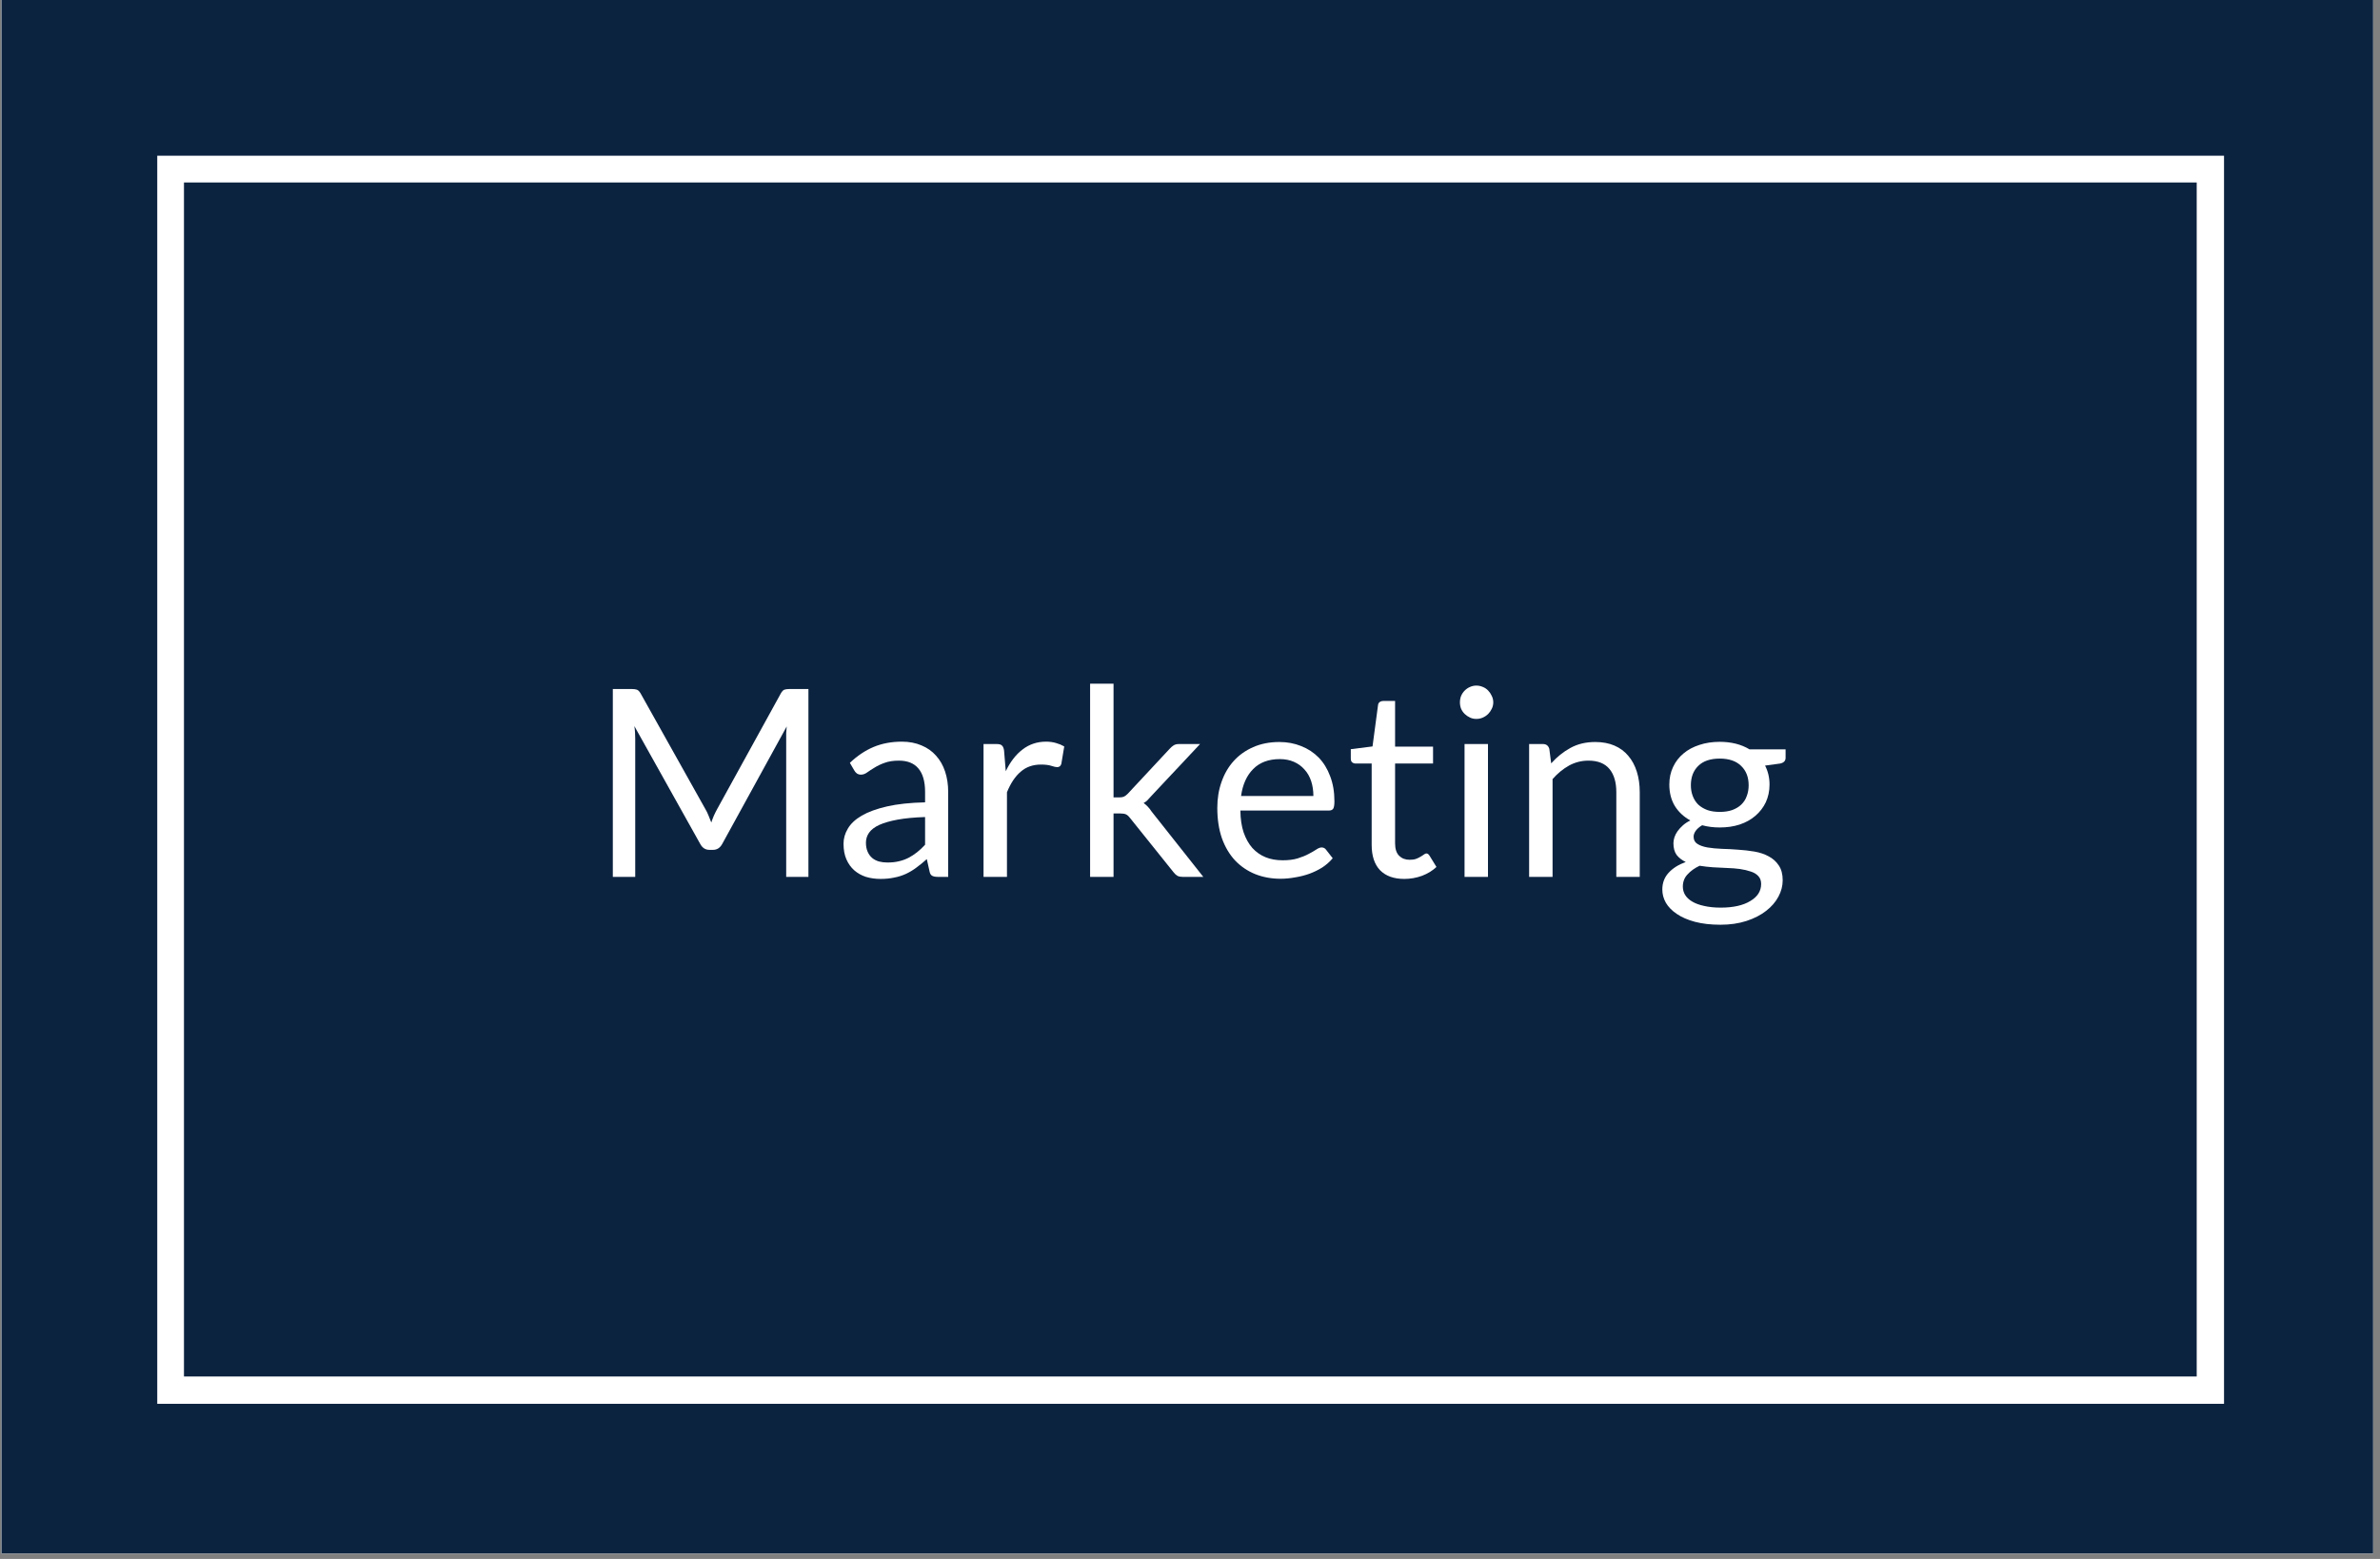 <?xml version="1.0" encoding="UTF-8"?>
<svg xmlns="http://www.w3.org/2000/svg" xmlns:xlink="http://www.w3.org/1999/xlink" width="217.5pt" height="142.5pt" viewBox="0 0 217.5 142.5" version="1.2">
<rect x="0" y="0" width="217.5" height="142.5" fill="#808080" stroke="none"/>
<defs>
<g>
<symbol overflow="visible" id="glyph0-0">
<path style="stroke:none;" d="M 3 -13.672 C 3.195 -13.848 3.41 -14.008 3.641 -14.156 C 3.867 -14.312 4.117 -14.445 4.391 -14.562 C 4.66 -14.676 4.953 -14.766 5.266 -14.828 C 5.578 -14.898 5.922 -14.938 6.297 -14.938 C 6.797 -14.938 7.25 -14.867 7.656 -14.734 C 8.07 -14.598 8.426 -14.398 8.719 -14.141 C 9.008 -13.891 9.234 -13.582 9.391 -13.219 C 9.555 -12.852 9.641 -12.445 9.641 -12 C 9.641 -11.562 9.578 -11.18 9.453 -10.859 C 9.336 -10.535 9.191 -10.254 9.016 -10.016 C 8.836 -9.785 8.641 -9.582 8.422 -9.406 C 8.203 -9.238 8 -9.078 7.812 -8.922 C 7.625 -8.773 7.457 -8.625 7.312 -8.469 C 7.176 -8.32 7.094 -8.16 7.062 -7.984 L 6.859 -6.719 L 5.391 -6.719 L 5.25 -8.125 C 5.219 -8.395 5.254 -8.629 5.359 -8.828 C 5.461 -9.035 5.602 -9.223 5.781 -9.391 C 5.957 -9.566 6.156 -9.734 6.375 -9.891 C 6.602 -10.055 6.812 -10.227 7 -10.406 C 7.188 -10.594 7.344 -10.801 7.469 -11.031 C 7.602 -11.27 7.672 -11.547 7.672 -11.859 C 7.672 -12.266 7.523 -12.586 7.234 -12.828 C 6.941 -13.066 6.566 -13.188 6.109 -13.188 C 5.785 -13.188 5.508 -13.148 5.281 -13.078 C 5.062 -13.016 4.867 -12.938 4.703 -12.844 C 4.547 -12.758 4.41 -12.68 4.297 -12.609 C 4.191 -12.535 4.094 -12.5 4 -12.5 C 3.801 -12.5 3.656 -12.586 3.562 -12.766 Z M 4.75 -3.5 C 4.75 -3.875 4.867 -4.188 5.109 -4.438 C 5.359 -4.695 5.676 -4.828 6.062 -4.828 C 6.238 -4.828 6.406 -4.789 6.562 -4.719 C 6.727 -4.656 6.867 -4.562 6.984 -4.438 C 7.098 -4.32 7.188 -4.18 7.25 -4.016 C 7.32 -3.859 7.359 -3.688 7.359 -3.5 C 7.359 -3.312 7.32 -3.141 7.25 -2.984 C 7.188 -2.828 7.098 -2.688 6.984 -2.562 C 6.867 -2.445 6.727 -2.352 6.562 -2.281 C 6.406 -2.219 6.238 -2.188 6.062 -2.188 C 5.676 -2.188 5.359 -2.312 5.109 -2.562 C 4.867 -2.812 4.75 -3.125 4.75 -3.5 Z M 0.547 -17.172 L 12.219 -17.172 L 12.219 0 L 0.547 0 Z M 1.141 -0.641 L 11.531 -0.641 L 11.531 -16.516 L 1.141 -16.516 Z M 1.141 -0.641 "/>
</symbol>
<symbol overflow="visible" id="glyph0-1">
<path style="stroke:none;" d="M 10.531 -6.203 C 10.645 -6.016 10.742 -5.812 10.828 -5.594 C 10.91 -5.383 10.992 -5.176 11.078 -4.969 C 11.148 -5.188 11.227 -5.395 11.312 -5.594 C 11.406 -5.801 11.508 -6.008 11.625 -6.219 L 17.438 -16.781 C 17.539 -16.957 17.645 -17.066 17.75 -17.109 C 17.863 -17.148 18.023 -17.172 18.234 -17.172 L 19.953 -17.172 L 19.953 0 L 17.922 0 L 17.922 -12.625 C 17.922 -12.789 17.922 -12.969 17.922 -13.156 C 17.93 -13.352 17.945 -13.551 17.969 -13.75 L 12.078 -3.016 C 11.879 -2.648 11.598 -2.469 11.234 -2.469 L 10.906 -2.469 C 10.539 -2.469 10.258 -2.648 10.062 -3.016 L 4.047 -13.781 C 4.078 -13.57 4.098 -13.367 4.109 -13.172 C 4.117 -12.973 4.125 -12.789 4.125 -12.625 L 4.125 0 L 2.078 0 L 2.078 -17.172 L 3.797 -17.172 C 4.004 -17.172 4.164 -17.148 4.281 -17.109 C 4.395 -17.066 4.504 -16.957 4.609 -16.781 Z M 10.531 -6.203 "/>
</symbol>
<symbol overflow="visible" id="glyph0-2">
<path style="stroke:none;" d="M 10.672 0 L 9.719 0 C 9.508 0 9.344 -0.031 9.219 -0.094 C 9.094 -0.156 9.008 -0.289 8.969 -0.5 L 8.719 -1.625 C 8.406 -1.344 8.094 -1.086 7.781 -0.859 C 7.477 -0.629 7.16 -0.438 6.828 -0.281 C 6.492 -0.125 6.133 -0.008 5.75 0.062 C 5.375 0.145 4.957 0.188 4.5 0.188 C 4.02 0.188 3.57 0.125 3.156 0 C 2.75 -0.133 2.395 -0.332 2.094 -0.594 C 1.789 -0.863 1.551 -1.195 1.375 -1.594 C 1.195 -2 1.109 -2.477 1.109 -3.031 C 1.109 -3.508 1.238 -3.969 1.5 -4.406 C 1.758 -4.852 2.18 -5.25 2.766 -5.594 C 3.359 -5.938 4.129 -6.219 5.078 -6.438 C 6.023 -6.656 7.188 -6.781 8.562 -6.812 L 8.562 -7.766 C 8.562 -8.711 8.359 -9.426 7.953 -9.906 C 7.555 -10.383 6.961 -10.625 6.172 -10.625 C 5.648 -10.625 5.211 -10.555 4.859 -10.422 C 4.504 -10.297 4.195 -10.148 3.938 -9.984 C 3.676 -9.828 3.453 -9.68 3.266 -9.547 C 3.078 -9.41 2.891 -9.344 2.703 -9.344 C 2.566 -9.344 2.441 -9.379 2.328 -9.453 C 2.223 -9.535 2.141 -9.633 2.078 -9.75 L 1.688 -10.422 C 2.363 -11.066 3.086 -11.551 3.859 -11.875 C 4.629 -12.195 5.488 -12.359 6.438 -12.359 C 7.113 -12.359 7.711 -12.242 8.234 -12.016 C 8.766 -11.797 9.207 -11.484 9.562 -11.078 C 9.926 -10.68 10.203 -10.195 10.391 -9.625 C 10.578 -9.062 10.672 -8.441 10.672 -7.766 Z M 5.125 -1.312 C 5.5 -1.312 5.844 -1.348 6.156 -1.422 C 6.469 -1.492 6.758 -1.598 7.031 -1.734 C 7.312 -1.879 7.578 -2.051 7.828 -2.25 C 8.078 -2.445 8.32 -2.676 8.562 -2.938 L 8.562 -5.469 C 7.582 -5.438 6.75 -5.359 6.062 -5.234 C 5.375 -5.109 4.812 -4.945 4.375 -4.75 C 3.945 -4.551 3.633 -4.312 3.438 -4.031 C 3.25 -3.758 3.156 -3.457 3.156 -3.125 C 3.156 -2.812 3.207 -2.535 3.312 -2.297 C 3.414 -2.066 3.551 -1.879 3.719 -1.734 C 3.895 -1.586 4.102 -1.477 4.344 -1.406 C 4.582 -1.344 4.844 -1.312 5.125 -1.312 Z M 5.125 -1.312 "/>
</symbol>
<symbol overflow="visible" id="glyph0-3">
<path style="stroke:none;" d="M 1.75 0 L 1.75 -12.141 L 2.969 -12.141 C 3.195 -12.141 3.352 -12.094 3.438 -12 C 3.531 -11.914 3.594 -11.766 3.625 -11.547 L 3.781 -9.656 C 4.188 -10.508 4.695 -11.172 5.312 -11.641 C 5.926 -12.117 6.645 -12.359 7.469 -12.359 C 7.801 -12.359 8.102 -12.316 8.375 -12.234 C 8.645 -12.16 8.895 -12.055 9.125 -11.922 L 8.859 -10.328 C 8.797 -10.129 8.672 -10.031 8.484 -10.031 C 8.367 -10.031 8.195 -10.066 7.969 -10.141 C 7.738 -10.223 7.414 -10.266 7 -10.266 C 6.258 -10.266 5.641 -10.047 5.141 -9.609 C 4.641 -9.18 4.223 -8.555 3.891 -7.734 L 3.891 0 Z M 1.75 0 "/>
</symbol>
<symbol overflow="visible" id="glyph0-4">
<path style="stroke:none;" d="M 3.969 -17.656 L 3.969 -7.266 L 4.516 -7.266 C 4.672 -7.266 4.801 -7.285 4.906 -7.328 C 5.008 -7.367 5.129 -7.457 5.266 -7.594 L 9.094 -11.703 C 9.219 -11.836 9.336 -11.941 9.453 -12.016 C 9.578 -12.098 9.738 -12.141 9.938 -12.141 L 11.875 -12.141 L 7.406 -7.375 C 7.289 -7.238 7.18 -7.117 7.078 -7.016 C 6.973 -6.91 6.852 -6.82 6.719 -6.75 C 6.852 -6.656 6.977 -6.547 7.094 -6.422 C 7.219 -6.297 7.332 -6.148 7.438 -5.984 L 12.172 0 L 10.266 0 C 10.086 0 9.938 -0.031 9.812 -0.094 C 9.688 -0.164 9.566 -0.273 9.453 -0.422 L 5.469 -5.391 C 5.344 -5.555 5.219 -5.664 5.094 -5.719 C 4.977 -5.77 4.801 -5.797 4.562 -5.797 L 3.969 -5.797 L 3.969 0 L 1.828 0 L 1.828 -17.656 Z M 3.969 -17.656 "/>
</symbol>
<symbol overflow="visible" id="glyph0-5">
<path style="stroke:none;" d="M 6.562 -12.328 C 7.281 -12.328 7.945 -12.203 8.562 -11.953 C 9.176 -11.711 9.707 -11.363 10.156 -10.906 C 10.602 -10.445 10.953 -9.879 11.203 -9.203 C 11.461 -8.535 11.594 -7.77 11.594 -6.906 C 11.594 -6.57 11.555 -6.348 11.484 -6.234 C 11.41 -6.117 11.273 -6.062 11.078 -6.062 L 3 -6.062 C 3.008 -5.289 3.109 -4.625 3.297 -4.062 C 3.492 -3.5 3.758 -3.023 4.094 -2.641 C 4.438 -2.266 4.836 -1.984 5.297 -1.797 C 5.754 -1.609 6.273 -1.516 6.859 -1.516 C 7.391 -1.516 7.848 -1.57 8.234 -1.688 C 8.629 -1.812 8.961 -1.945 9.234 -2.094 C 9.516 -2.238 9.75 -2.375 9.938 -2.5 C 10.125 -2.625 10.285 -2.688 10.422 -2.688 C 10.598 -2.688 10.734 -2.617 10.828 -2.484 L 11.438 -1.703 C 11.164 -1.379 10.848 -1.098 10.484 -0.859 C 10.117 -0.629 9.723 -0.438 9.297 -0.281 C 8.879 -0.133 8.445 -0.023 8 0.047 C 7.551 0.129 7.109 0.172 6.672 0.172 C 5.836 0.172 5.066 0.031 4.359 -0.25 C 3.648 -0.539 3.035 -0.957 2.516 -1.5 C 2.004 -2.051 1.602 -2.727 1.312 -3.531 C 1.031 -4.344 0.891 -5.27 0.891 -6.312 C 0.891 -7.164 1.02 -7.957 1.281 -8.688 C 1.539 -9.426 1.91 -10.062 2.391 -10.594 C 2.879 -11.133 3.473 -11.555 4.172 -11.859 C 4.879 -12.172 5.676 -12.328 6.562 -12.328 Z M 6.609 -10.766 C 5.578 -10.766 4.766 -10.461 4.172 -9.859 C 3.578 -9.266 3.207 -8.441 3.062 -7.391 L 9.672 -7.391 C 9.672 -7.891 9.602 -8.344 9.469 -8.75 C 9.332 -9.164 9.129 -9.52 8.859 -9.812 C 8.598 -10.113 8.273 -10.348 7.891 -10.516 C 7.516 -10.68 7.086 -10.766 6.609 -10.766 Z M 6.609 -10.766 "/>
</symbol>
<symbol overflow="visible" id="glyph0-6">
<path style="stroke:none;" d="M 5.422 0.188 C 4.461 0.188 3.723 -0.078 3.203 -0.609 C 2.691 -1.148 2.438 -1.922 2.438 -2.922 L 2.438 -10.359 L 0.984 -10.359 C 0.859 -10.359 0.75 -10.395 0.656 -10.469 C 0.57 -10.539 0.531 -10.66 0.531 -10.828 L 0.531 -11.672 L 2.516 -11.922 L 3.016 -15.672 C 3.023 -15.797 3.07 -15.895 3.156 -15.969 C 3.25 -16.039 3.363 -16.078 3.5 -16.078 L 4.578 -16.078 L 4.578 -11.906 L 8.047 -11.906 L 8.047 -10.359 L 4.578 -10.359 L 4.578 -3.062 C 4.578 -2.551 4.703 -2.172 4.953 -1.922 C 5.203 -1.68 5.52 -1.562 5.906 -1.562 C 6.133 -1.562 6.328 -1.586 6.484 -1.641 C 6.648 -1.703 6.789 -1.77 6.906 -1.844 C 7.031 -1.914 7.133 -1.984 7.219 -2.047 C 7.301 -2.109 7.375 -2.141 7.438 -2.141 C 7.551 -2.141 7.648 -2.066 7.734 -1.922 L 8.359 -0.906 C 7.992 -0.562 7.551 -0.289 7.031 -0.094 C 6.508 0.094 5.973 0.188 5.422 0.188 Z M 5.422 0.188 "/>
</symbol>
<symbol overflow="visible" id="glyph0-7">
<path style="stroke:none;" d="M 4.125 -12.141 L 4.125 0 L 1.984 0 L 1.984 -12.141 Z M 4.609 -15.953 C 4.609 -15.742 4.562 -15.547 4.469 -15.359 C 4.383 -15.18 4.273 -15.023 4.141 -14.891 C 4.004 -14.754 3.844 -14.645 3.656 -14.562 C 3.469 -14.477 3.27 -14.438 3.062 -14.438 C 2.852 -14.438 2.66 -14.477 2.484 -14.562 C 2.305 -14.645 2.145 -14.754 2 -14.891 C 1.863 -15.023 1.754 -15.18 1.672 -15.359 C 1.598 -15.547 1.562 -15.742 1.562 -15.953 C 1.562 -16.16 1.598 -16.359 1.672 -16.547 C 1.754 -16.734 1.863 -16.895 2 -17.031 C 2.145 -17.176 2.305 -17.285 2.484 -17.359 C 2.66 -17.441 2.852 -17.484 3.062 -17.484 C 3.27 -17.484 3.469 -17.441 3.656 -17.359 C 3.844 -17.285 4.004 -17.176 4.141 -17.031 C 4.273 -16.895 4.383 -16.734 4.469 -16.547 C 4.562 -16.359 4.609 -16.16 4.609 -15.953 Z M 4.609 -15.953 "/>
</symbol>
<symbol overflow="visible" id="glyph0-8">
<path style="stroke:none;" d="M 1.75 0 L 1.75 -12.141 L 3.016 -12.141 C 3.316 -12.141 3.508 -11.992 3.594 -11.703 L 3.766 -10.375 C 4.285 -10.957 4.867 -11.426 5.516 -11.781 C 6.172 -12.145 6.93 -12.328 7.797 -12.328 C 8.453 -12.328 9.035 -12.219 9.547 -12 C 10.055 -11.781 10.477 -11.469 10.812 -11.062 C 11.156 -10.664 11.414 -10.18 11.594 -9.609 C 11.77 -9.047 11.859 -8.422 11.859 -7.734 L 11.859 0 L 9.719 0 L 9.719 -7.734 C 9.719 -8.648 9.508 -9.359 9.094 -9.859 C 8.676 -10.367 8.035 -10.625 7.172 -10.625 C 6.535 -10.625 5.941 -10.473 5.391 -10.172 C 4.848 -9.867 4.348 -9.457 3.891 -8.938 L 3.891 0 Z M 1.75 0 "/>
</symbol>
<symbol overflow="visible" id="glyph0-9">
<path style="stroke:none;" d="M 5.844 -12.344 C 6.363 -12.344 6.852 -12.285 7.312 -12.172 C 7.77 -12.055 8.188 -11.883 8.562 -11.656 L 11.859 -11.656 L 11.859 -10.875 C 11.859 -10.602 11.691 -10.43 11.359 -10.359 L 9.984 -10.172 C 10.254 -9.648 10.391 -9.07 10.391 -8.438 C 10.391 -7.844 10.273 -7.301 10.047 -6.812 C 9.816 -6.332 9.5 -5.922 9.094 -5.578 C 8.695 -5.234 8.219 -4.969 7.656 -4.781 C 7.102 -4.602 6.5 -4.516 5.844 -4.516 C 5.27 -4.516 4.734 -4.582 4.234 -4.719 C 3.973 -4.562 3.773 -4.391 3.641 -4.203 C 3.516 -4.023 3.453 -3.848 3.453 -3.672 C 3.453 -3.379 3.566 -3.16 3.797 -3.016 C 4.023 -2.867 4.332 -2.758 4.719 -2.688 C 5.102 -2.625 5.539 -2.582 6.031 -2.562 C 6.52 -2.551 7.016 -2.523 7.516 -2.484 C 8.023 -2.453 8.523 -2.395 9.016 -2.312 C 9.504 -2.227 9.938 -2.082 10.312 -1.875 C 10.695 -1.676 11.004 -1.398 11.234 -1.047 C 11.473 -0.703 11.594 -0.25 11.594 0.312 C 11.594 0.832 11.461 1.332 11.203 1.812 C 10.941 2.301 10.566 2.734 10.078 3.109 C 9.586 3.492 8.988 3.801 8.281 4.031 C 7.582 4.258 6.789 4.375 5.906 4.375 C 5.02 4.375 4.242 4.285 3.578 4.109 C 2.91 3.93 2.359 3.691 1.922 3.391 C 1.484 3.098 1.148 2.758 0.922 2.375 C 0.703 1.988 0.594 1.582 0.594 1.156 C 0.594 0.562 0.781 0.055 1.156 -0.359 C 1.539 -0.785 2.066 -1.117 2.734 -1.359 C 2.391 -1.523 2.113 -1.738 1.906 -2 C 1.707 -2.27 1.609 -2.629 1.609 -3.078 C 1.609 -3.254 1.641 -3.438 1.703 -3.625 C 1.766 -3.812 1.859 -3.992 1.984 -4.172 C 2.117 -4.359 2.281 -4.535 2.469 -4.703 C 2.664 -4.879 2.895 -5.031 3.156 -5.156 C 2.551 -5.488 2.078 -5.93 1.734 -6.484 C 1.398 -7.047 1.234 -7.695 1.234 -8.438 C 1.234 -9.031 1.348 -9.566 1.578 -10.047 C 1.805 -10.535 2.125 -10.945 2.531 -11.281 C 2.938 -11.625 3.422 -11.883 3.984 -12.062 C 4.547 -12.25 5.164 -12.344 5.844 -12.344 Z M 9.625 0.656 C 9.625 0.352 9.539 0.113 9.375 -0.062 C 9.207 -0.25 8.977 -0.391 8.688 -0.484 C 8.395 -0.586 8.062 -0.664 7.688 -0.719 C 7.312 -0.77 6.914 -0.801 6.5 -0.812 C 6.094 -0.832 5.672 -0.852 5.234 -0.875 C 4.805 -0.906 4.395 -0.953 4 -1.016 C 3.539 -0.797 3.172 -0.531 2.891 -0.219 C 2.609 0.082 2.469 0.453 2.469 0.891 C 2.469 1.16 2.535 1.41 2.672 1.641 C 2.816 1.879 3.031 2.082 3.312 2.25 C 3.602 2.426 3.969 2.562 4.406 2.656 C 4.844 2.758 5.352 2.812 5.938 2.812 C 6.52 2.812 7.035 2.758 7.484 2.656 C 7.941 2.551 8.328 2.398 8.641 2.203 C 8.961 2.016 9.207 1.789 9.375 1.531 C 9.539 1.27 9.625 0.977 9.625 0.656 Z M 5.844 -5.938 C 6.27 -5.938 6.648 -5.992 6.984 -6.109 C 7.316 -6.234 7.594 -6.398 7.812 -6.609 C 8.039 -6.828 8.207 -7.086 8.312 -7.391 C 8.426 -7.691 8.484 -8.02 8.484 -8.375 C 8.484 -9.113 8.254 -9.703 7.797 -10.141 C 7.348 -10.586 6.695 -10.812 5.844 -10.812 C 4.977 -10.812 4.32 -10.586 3.875 -10.141 C 3.426 -9.703 3.203 -9.113 3.203 -8.375 C 3.203 -8.02 3.258 -7.691 3.375 -7.391 C 3.488 -7.086 3.656 -6.828 3.875 -6.609 C 4.102 -6.398 4.379 -6.234 4.703 -6.109 C 5.035 -5.992 5.414 -5.938 5.844 -5.938 Z M 5.844 -5.938 "/>
</symbol>
</g>
<clipPath id="clip1">
  <path d="M 0.133 0 L 216.871 0 L 216.871 142 L 0.133 142 Z M 0.133 0 "/>
</clipPath>
</defs>
<g id="surface1">
<g clip-path="url(#clip1)" clip-rule="nonzero">
<path style=" stroke:none;fill-rule:nonzero;fill:rgb(100%,100%,100%);fill-opacity:1;" d="M 0.133 0 L 217.367 0 L 217.367 1185.82 L 0.133 1185.82 Z M 0.133 0 "/>
<path style=" stroke:none;fill-rule:nonzero;fill:rgb(100%,100%,100%);fill-opacity:1;" d="M 0.133 0 L 217.367 0 L 217.367 142.328 L 0.133 142.328 Z M 0.133 0 "/>
<path style=" stroke:none;fill-rule:nonzero;fill:rgb(4.709%,13.73%,25.099%);fill-opacity:1;" d="M 0.133 0 L 217.367 0 L 217.367 142.328 L 0.133 142.328 Z M 0.133 0 "/>
</g>
<path style=" stroke:none;fill-rule:nonzero;fill:rgb(100%,100%,100%);fill-opacity:1;" d="M 14.371 14.234 L 14.371 128.32 L 203.246 128.32 L 203.246 14.234 Z M 200.75 125.824 L 16.812 125.824 L 16.812 16.68 L 200.75 16.68 Z M 200.75 125.824 "/>
<g style="fill:rgb(100%,100%,100%);fill-opacity:1;">
  <use xlink:href="#glyph0-1" x="53.926" y="80.153"/>
</g>
<g style="fill:rgb(100%,100%,100%);fill-opacity:1;">
  <use xlink:href="#glyph0-2" x="75.979" y="80.153"/>
</g>
<g style="fill:rgb(100%,100%,100%);fill-opacity:1;">
  <use xlink:href="#glyph0-3" x="88.132" y="80.153"/>
</g>
<g style="fill:rgb(100%,100%,100%);fill-opacity:1;">
  <use xlink:href="#glyph0-4" x="97.793" y="80.153"/>
</g>
<g style="fill:rgb(100%,100%,100%);fill-opacity:1;">
  <use xlink:href="#glyph0-5" x="110.354" y="80.153"/>
</g>
<g style="fill:rgb(100%,100%,100%);fill-opacity:1;">
  <use xlink:href="#glyph0-6" x="122.914" y="80.153"/>
</g>
<g style="fill:rgb(100%,100%,100%);fill-opacity:1;">
  <use xlink:href="#glyph0-7" x="131.856" y="80.153"/>
</g>
<g style="fill:rgb(100%,100%,100%);fill-opacity:1;">
  <use xlink:href="#glyph0-8" x="137.992" y="80.153"/>
</g>
<g style="fill:rgb(100%,100%,100%);fill-opacity:1;">
  <use xlink:href="#glyph0-9" x="151.32" y="80.153"/>
</g>
</g>
</svg>
